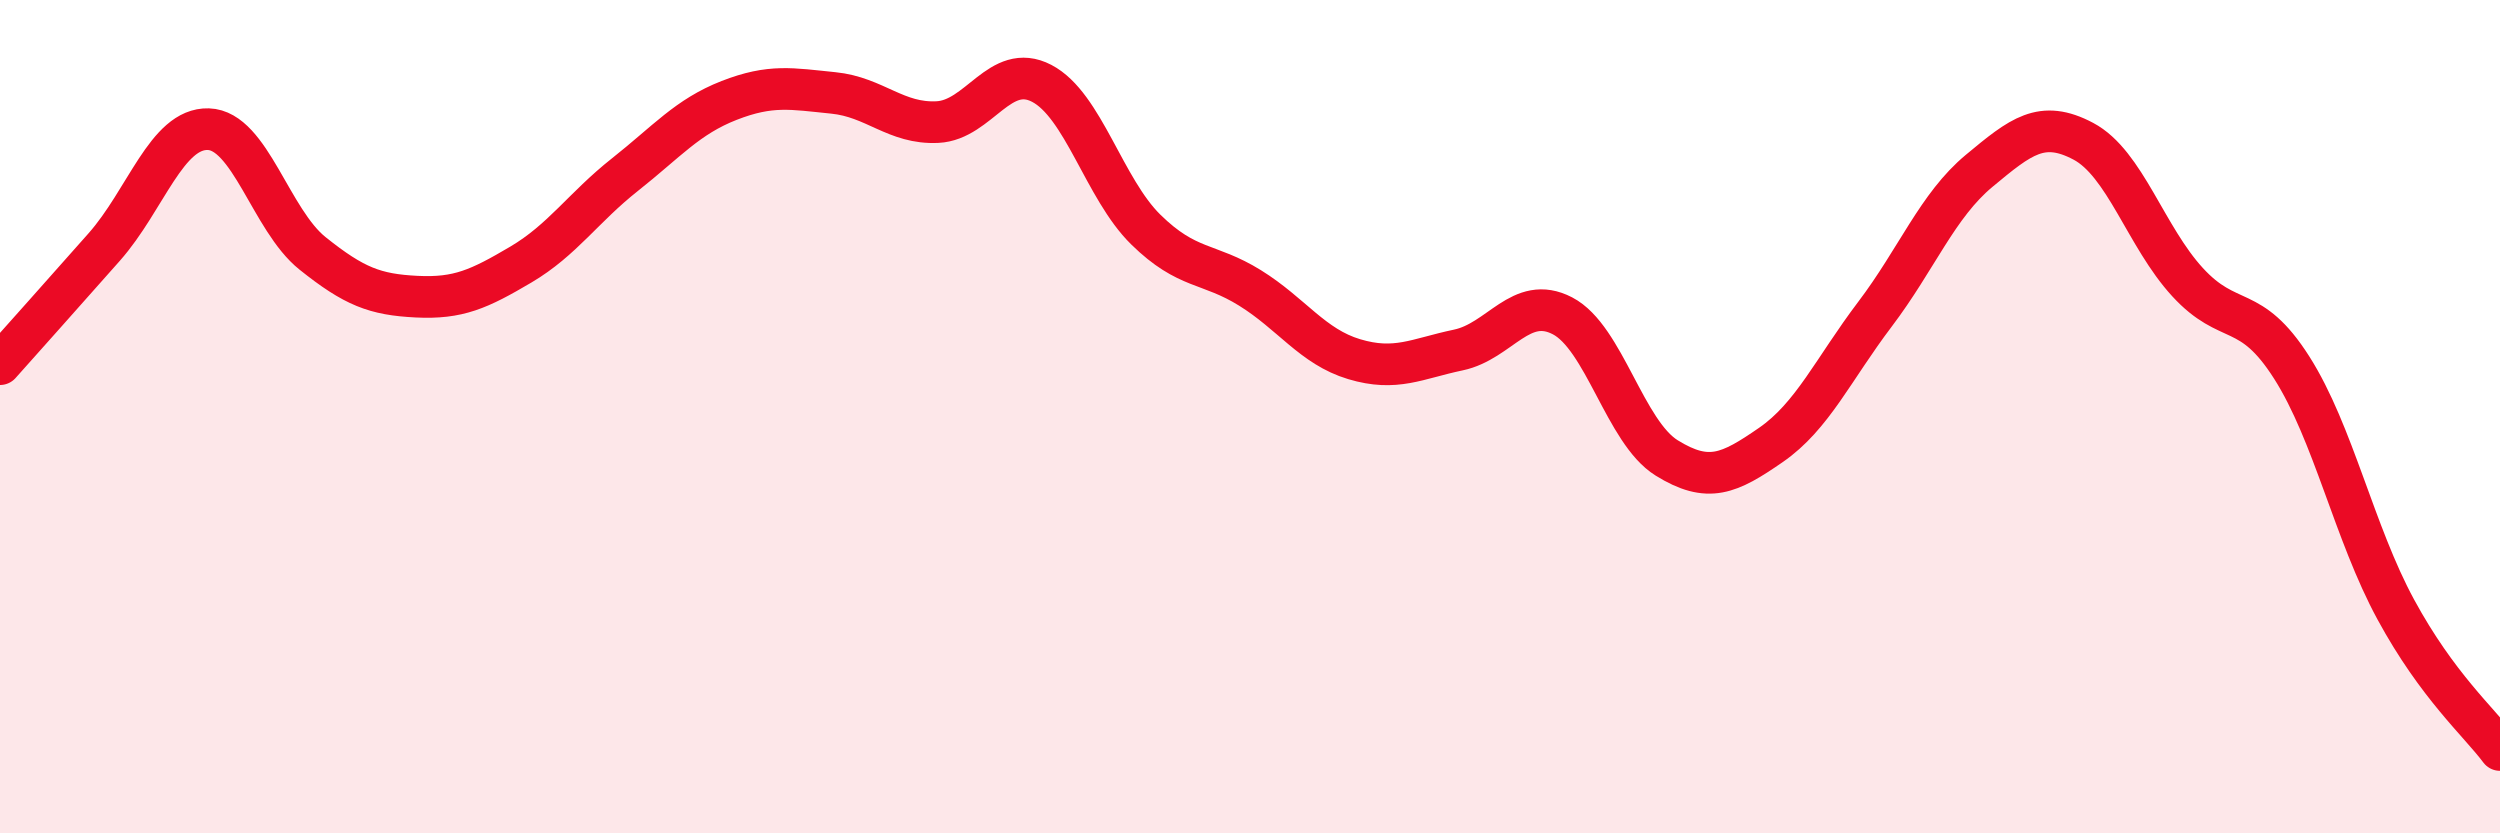 
    <svg width="60" height="20" viewBox="0 0 60 20" xmlns="http://www.w3.org/2000/svg">
      <path
        d="M 0,8.74 C 0.5,8.18 1.5,7.06 2.5,5.93 C 3.5,4.8 4,3.07 5,3.1 C 6,3.13 6.5,5.28 7.5,6.08 C 8.5,6.88 9,7.07 10,7.12 C 11,7.17 11.5,6.94 12.5,6.35 C 13.5,5.76 14,4.98 15,4.19 C 16,3.4 16.5,2.8 17.5,2.41 C 18.5,2.02 19,2.13 20,2.23 C 21,2.33 21.5,2.98 22.5,2.93 C 23.5,2.88 24,1.48 25,2 C 26,2.52 26.5,4.53 27.5,5.51 C 28.5,6.49 29,6.29 30,6.91 C 31,7.53 31.5,8.32 32.5,8.62 C 33.5,8.92 34,8.61 35,8.4 C 36,8.19 36.5,7.06 37.5,7.58 C 38.5,8.1 39,10.37 40,10.99 C 41,11.61 41.5,11.37 42.5,10.68 C 43.5,9.99 44,8.86 45,7.54 C 46,6.22 46.5,4.93 47.5,4.1 C 48.5,3.27 49,2.86 50,3.39 C 51,3.92 51.5,5.68 52.5,6.77 C 53.5,7.86 54,7.25 55,8.82 C 56,10.39 56.5,12.79 57.5,14.63 C 58.5,16.47 59.5,17.33 60,18L60 20L0 20Z"
        fill="#EB0A25"
        opacity="0.1"
        stroke-linecap="round"
        stroke-linejoin="round"
      />
      <path
        d="M 0,8.74 C 0.5,8.18 1.5,7.06 2.5,5.93 C 3.5,4.8 4,3.07 5,3.1 C 6,3.13 6.5,5.28 7.5,6.08 C 8.5,6.88 9,7.07 10,7.12 C 11,7.17 11.5,6.94 12.5,6.35 C 13.5,5.76 14,4.98 15,4.19 C 16,3.4 16.5,2.8 17.5,2.41 C 18.5,2.02 19,2.13 20,2.23 C 21,2.33 21.5,2.98 22.5,2.93 C 23.5,2.88 24,1.48 25,2 C 26,2.52 26.5,4.53 27.5,5.51 C 28.5,6.49 29,6.29 30,6.91 C 31,7.53 31.5,8.32 32.5,8.62 C 33.5,8.92 34,8.61 35,8.4 C 36,8.19 36.5,7.06 37.5,7.58 C 38.5,8.1 39,10.37 40,10.99 C 41,11.61 41.5,11.37 42.5,10.68 C 43.5,9.99 44,8.86 45,7.54 C 46,6.22 46.5,4.93 47.5,4.1 C 48.5,3.27 49,2.86 50,3.39 C 51,3.92 51.5,5.68 52.5,6.77 C 53.5,7.86 54,7.25 55,8.82 C 56,10.39 56.5,12.79 57.5,14.63 C 58.5,16.47 59.5,17.33 60,18"
        stroke="#EB0A25"
        stroke-width="1"
        fill="none"
        stroke-linecap="round"
        stroke-linejoin="round"
      />
    </svg>
  